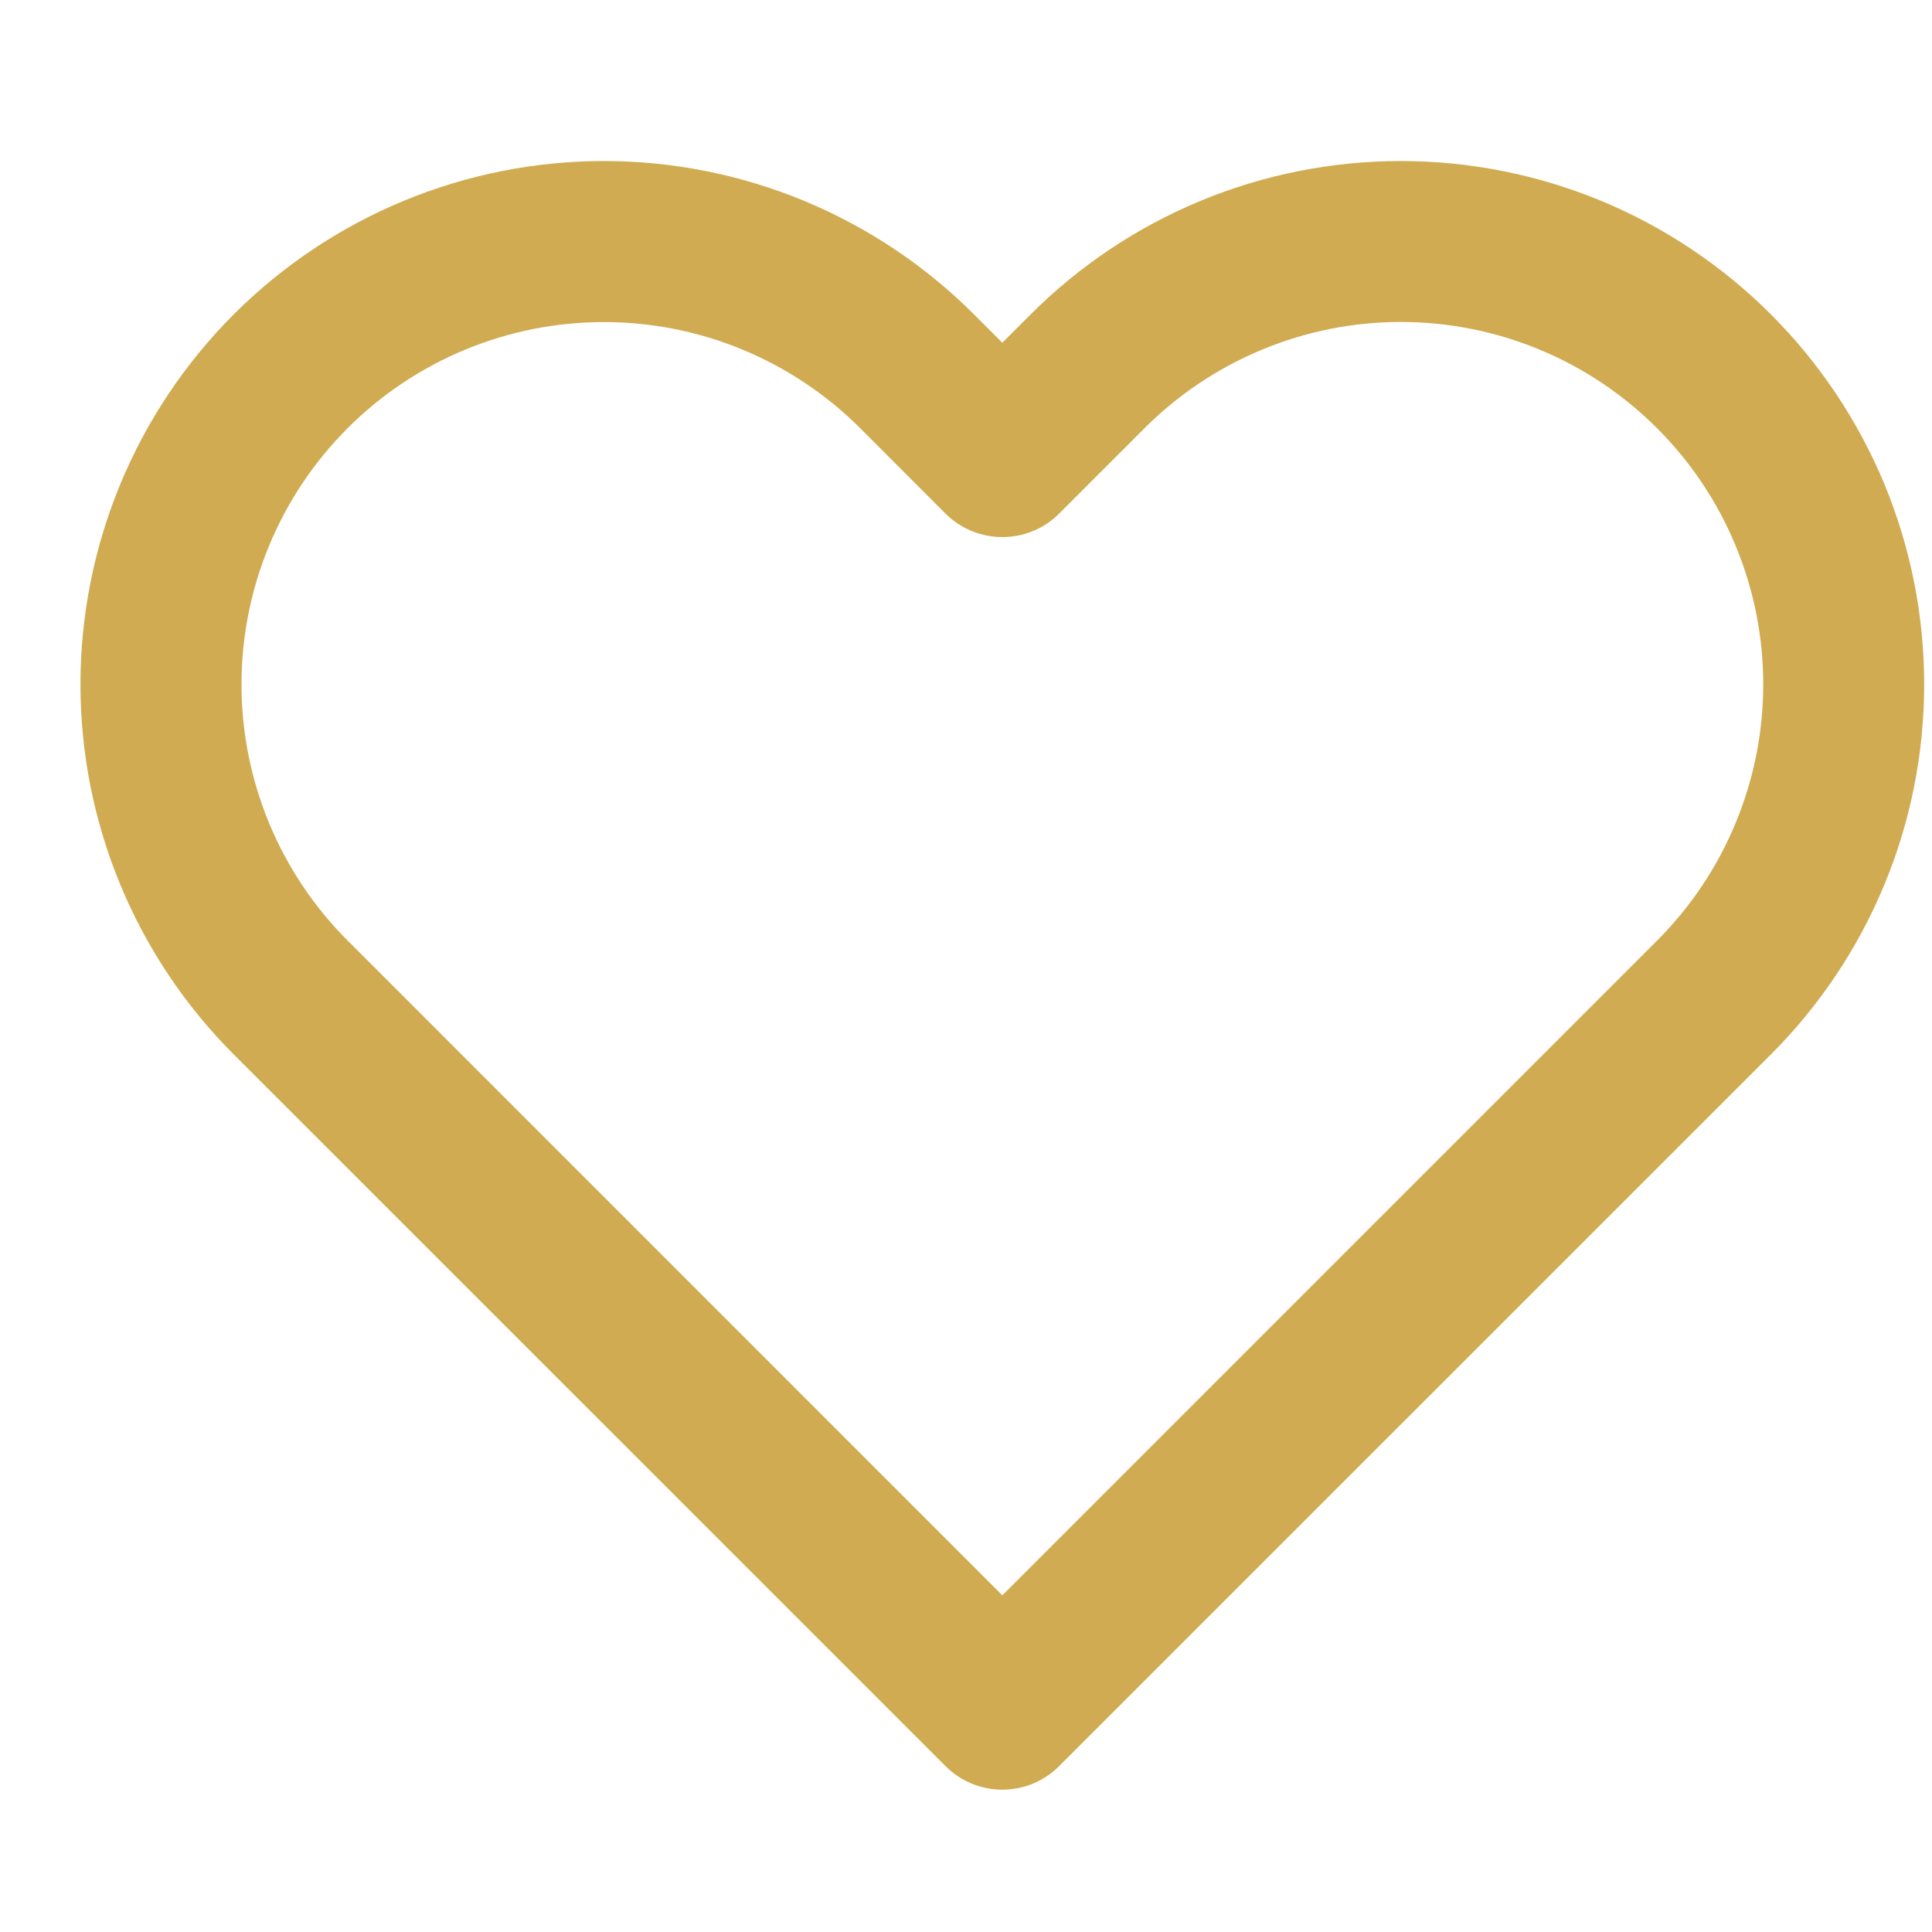 <svg width="20" height="20" viewBox="0 0 20 20" fill="none" xmlns="http://www.w3.org/2000/svg">
<path fill-rule="evenodd" clip-rule="evenodd" d="M12.428 2.079C13.085 1.807 13.79 1.667 14.501 1.667C15.213 1.667 15.917 1.807 16.575 2.079C17.232 2.352 17.829 2.751 18.332 3.254C18.835 3.757 19.234 4.354 19.507 5.011C19.779 5.669 19.919 6.373 19.919 7.085C19.919 7.796 19.779 8.501 19.507 9.158C19.234 9.816 18.835 10.413 18.332 10.916C18.332 10.916 18.332 10.916 18.332 10.916L10.965 18.282C10.64 18.608 10.112 18.608 9.787 18.282L2.42 10.916C1.404 9.9 0.833 8.522 0.833 7.085C0.833 5.648 1.404 4.27 2.42 3.254C3.436 2.238 4.814 1.667 6.251 1.667C7.688 1.667 9.066 2.238 10.082 3.254L10.376 3.548L10.67 3.254C10.67 3.254 10.67 3.254 10.67 3.254C11.173 2.751 11.77 2.352 12.428 2.079ZM14.501 3.333C14.008 3.333 13.521 3.43 13.066 3.619C12.611 3.807 12.197 4.084 11.849 4.432L10.965 5.316C10.64 5.641 10.112 5.641 9.787 5.316L8.904 4.432C8.2 3.729 7.246 3.334 6.251 3.334C5.256 3.334 4.302 3.729 3.599 4.432C2.895 5.136 2.5 6.09 2.5 7.085C2.5 8.08 2.895 9.034 3.599 9.737L10.376 16.515L17.154 9.737C17.502 9.389 17.779 8.975 17.967 8.52C18.156 8.065 18.253 7.577 18.253 7.085C18.253 6.592 18.156 6.104 17.967 5.649C17.779 5.194 17.502 4.781 17.154 4.433C16.805 4.084 16.392 3.807 15.937 3.619C15.482 3.43 14.994 3.333 14.501 3.333Z" fill="#D0AB51"/>
</svg>
